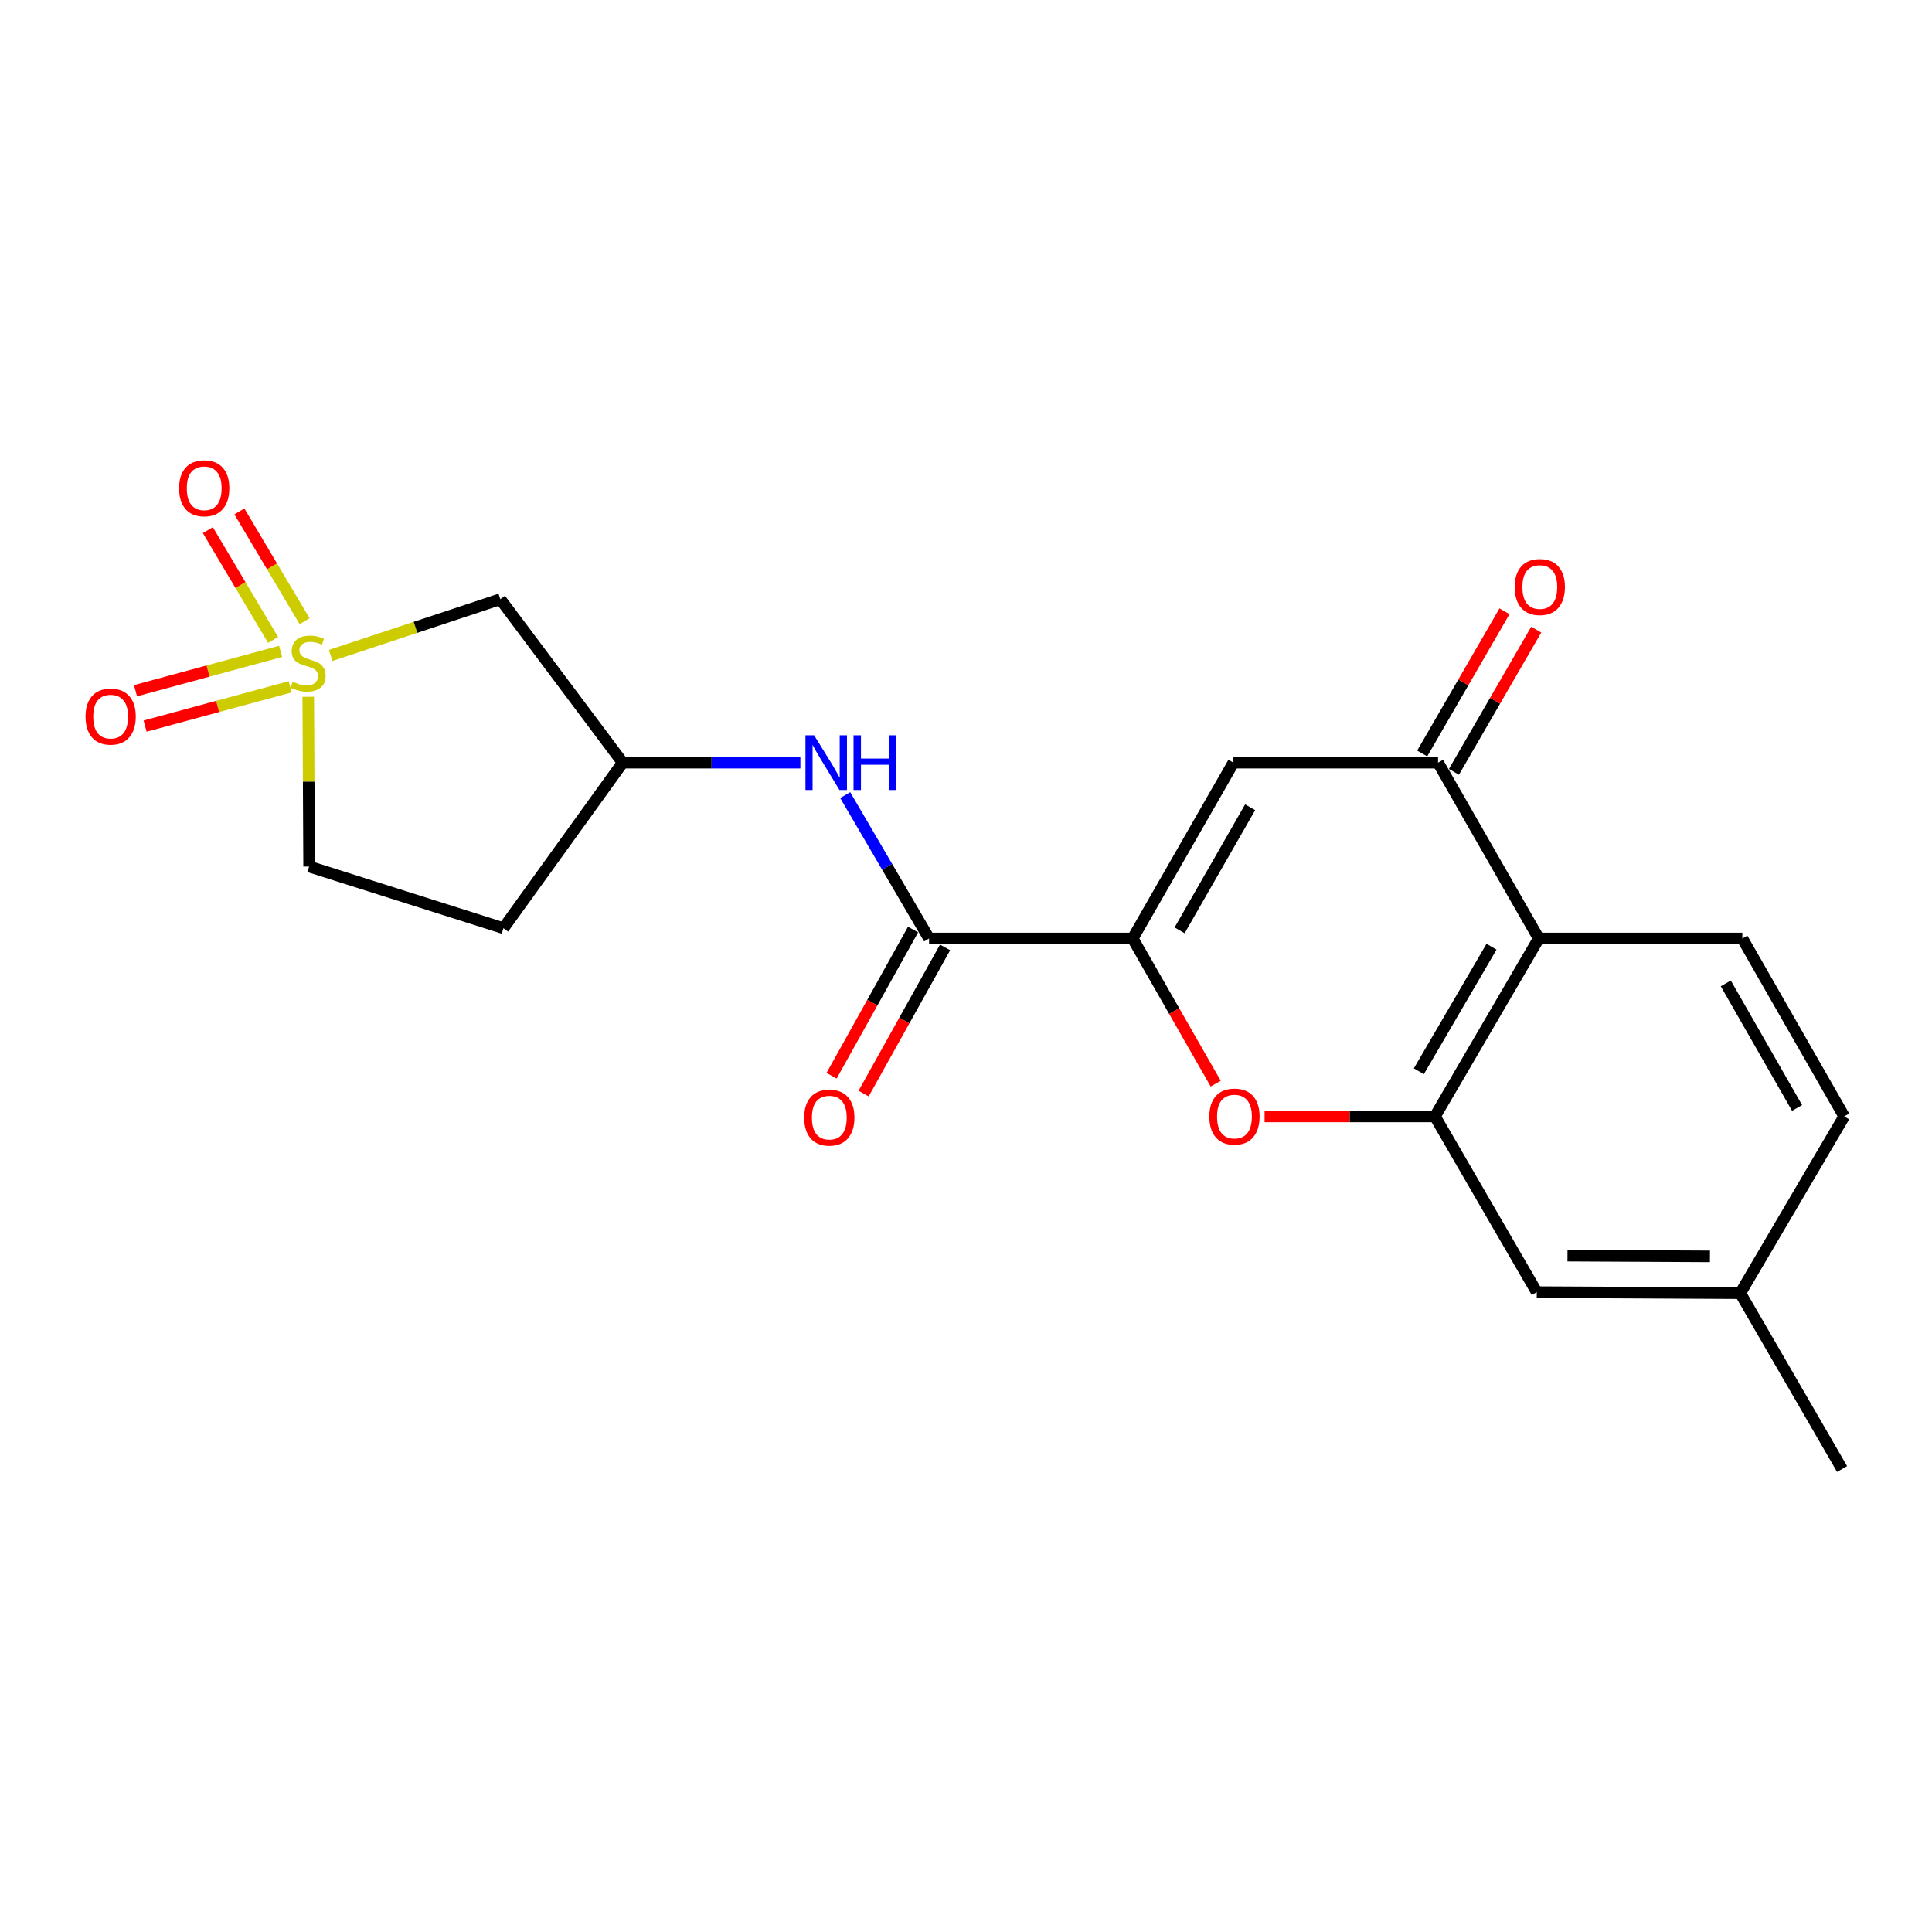 <?xml version='1.0' encoding='iso-8859-1'?>
<svg version='1.1' baseProfile='full'
              xmlns='http://www.w3.org/2000/svg'
                      xmlns:rdkit='http://www.rdkit.org/xml'
                      xmlns:xlink='http://www.w3.org/1999/xlink'
                  xml:space='preserve'
width='1000px' height='1000px' viewBox='0 0 1000 1000'>
<!-- END OF HEADER -->
<rect style='opacity:1.0;fill:#FFFFFF;stroke:none' width='1000' height='1000' x='0' y='0'> </rect>
<path class='bond-7' d='M 171.164,339.259 L 215.066,324.703' style='fill:none;fill-rule:evenodd;stroke:#CCCC00;stroke-width:6px;stroke-linecap:butt;stroke-linejoin:miter;stroke-opacity:1' />
<path class='bond-7' d='M 215.066,324.703 L 258.967,310.147' style='fill:none;fill-rule:evenodd;stroke:#000000;stroke-width:6px;stroke-linecap:butt;stroke-linejoin:miter;stroke-opacity:1' />
<path class='bond-9' d='M 145.255,337.157 L 107.694,347.334' style='fill:none;fill-rule:evenodd;stroke:#CCCC00;stroke-width:6px;stroke-linecap:butt;stroke-linejoin:miter;stroke-opacity:1' />
<path class='bond-9' d='M 107.694,347.334 L 70.132,357.511' style='fill:none;fill-rule:evenodd;stroke:#FF0000;stroke-width:6px;stroke-linecap:butt;stroke-linejoin:miter;stroke-opacity:1' />
<path class='bond-9' d='M 150.218,355.476 L 112.657,365.653' style='fill:none;fill-rule:evenodd;stroke:#CCCC00;stroke-width:6px;stroke-linecap:butt;stroke-linejoin:miter;stroke-opacity:1' />
<path class='bond-9' d='M 112.657,365.653 L 75.096,375.83' style='fill:none;fill-rule:evenodd;stroke:#FF0000;stroke-width:6px;stroke-linecap:butt;stroke-linejoin:miter;stroke-opacity:1' />
<path class='bond-10' d='M 157.669,321.54 L 140.785,293.124' style='fill:none;fill-rule:evenodd;stroke:#CCCC00;stroke-width:6px;stroke-linecap:butt;stroke-linejoin:miter;stroke-opacity:1' />
<path class='bond-10' d='M 140.785,293.124 L 123.901,264.707' style='fill:none;fill-rule:evenodd;stroke:#FF0000;stroke-width:6px;stroke-linecap:butt;stroke-linejoin:miter;stroke-opacity:1' />
<path class='bond-10' d='M 141.352,331.235 L 124.469,302.818' style='fill:none;fill-rule:evenodd;stroke:#CCCC00;stroke-width:6px;stroke-linecap:butt;stroke-linejoin:miter;stroke-opacity:1' />
<path class='bond-10' d='M 124.469,302.818 L 107.585,274.402' style='fill:none;fill-rule:evenodd;stroke:#FF0000;stroke-width:6px;stroke-linecap:butt;stroke-linejoin:miter;stroke-opacity:1' />
<path class='bond-14' d='M 159.553,360.654 L 159.777,404.59' style='fill:none;fill-rule:evenodd;stroke:#CCCC00;stroke-width:6px;stroke-linecap:butt;stroke-linejoin:miter;stroke-opacity:1' />
<path class='bond-14' d='M 159.777,404.59 L 160.001,448.526' style='fill:none;fill-rule:evenodd;stroke:#000000;stroke-width:6px;stroke-linecap:butt;stroke-linejoin:miter;stroke-opacity:1' />
<path class='bond-0' d='M 586.275,485.768 L 480.887,485.768' style='fill:none;fill-rule:evenodd;stroke:#000000;stroke-width:6px;stroke-linecap:butt;stroke-linejoin:miter;stroke-opacity:1' />
<path class='bond-1' d='M 586.275,485.768 L 638.425,394.752' style='fill:none;fill-rule:evenodd;stroke:#000000;stroke-width:6px;stroke-linecap:butt;stroke-linejoin:miter;stroke-opacity:1' />
<path class='bond-1' d='M 610.565,481.551 L 647.07,417.84' style='fill:none;fill-rule:evenodd;stroke:#000000;stroke-width:6px;stroke-linecap:butt;stroke-linejoin:miter;stroke-opacity:1' />
<path class='bond-2' d='M 586.275,485.768 L 607.759,523.327' style='fill:none;fill-rule:evenodd;stroke:#000000;stroke-width:6px;stroke-linecap:butt;stroke-linejoin:miter;stroke-opacity:1' />
<path class='bond-2' d='M 607.759,523.327 L 629.244,560.887' style='fill:none;fill-rule:evenodd;stroke:#FF0000;stroke-width:6px;stroke-linecap:butt;stroke-linejoin:miter;stroke-opacity:1' />
<path class='bond-4' d='M 638.425,394.752 L 744.34,394.752' style='fill:none;fill-rule:evenodd;stroke:#000000;stroke-width:6px;stroke-linecap:butt;stroke-linejoin:miter;stroke-opacity:1' />
<path class='bond-3' d='M 654.547,577.859 L 698.637,577.859' style='fill:none;fill-rule:evenodd;stroke:#FF0000;stroke-width:6px;stroke-linecap:butt;stroke-linejoin:miter;stroke-opacity:1' />
<path class='bond-3' d='M 698.637,577.859 L 742.727,577.859' style='fill:none;fill-rule:evenodd;stroke:#000000;stroke-width:6px;stroke-linecap:butt;stroke-linejoin:miter;stroke-opacity:1' />
<path class='bond-5' d='M 742.727,577.859 L 796.459,485.768' style='fill:none;fill-rule:evenodd;stroke:#000000;stroke-width:6px;stroke-linecap:butt;stroke-linejoin:miter;stroke-opacity:1' />
<path class='bond-5' d='M 734.394,554.481 L 772.006,490.017' style='fill:none;fill-rule:evenodd;stroke:#000000;stroke-width:6px;stroke-linecap:butt;stroke-linejoin:miter;stroke-opacity:1' />
<path class='bond-13' d='M 742.727,577.859 L 795.426,668.812' style='fill:none;fill-rule:evenodd;stroke:#000000;stroke-width:6px;stroke-linecap:butt;stroke-linejoin:miter;stroke-opacity:1' />
<path class='bond-15' d='M 752.553,399.505 L 773.851,362.702' style='fill:none;fill-rule:evenodd;stroke:#000000;stroke-width:6px;stroke-linecap:butt;stroke-linejoin:miter;stroke-opacity:1' />
<path class='bond-15' d='M 773.851,362.702 L 795.148,325.898' style='fill:none;fill-rule:evenodd;stroke:#FF0000;stroke-width:6px;stroke-linecap:butt;stroke-linejoin:miter;stroke-opacity:1' />
<path class='bond-15' d='M 736.126,389.999 L 757.424,353.196' style='fill:none;fill-rule:evenodd;stroke:#000000;stroke-width:6px;stroke-linecap:butt;stroke-linejoin:miter;stroke-opacity:1' />
<path class='bond-15' d='M 757.424,353.196 L 778.721,316.392' style='fill:none;fill-rule:evenodd;stroke:#FF0000;stroke-width:6px;stroke-linecap:butt;stroke-linejoin:miter;stroke-opacity:1' />
<path class='bond-22' d='M 744.34,394.752 L 796.459,485.768' style='fill:none;fill-rule:evenodd;stroke:#000000;stroke-width:6px;stroke-linecap:butt;stroke-linejoin:miter;stroke-opacity:1' />
<path class='bond-11' d='M 796.459,485.768 L 901.836,485.768' style='fill:none;fill-rule:evenodd;stroke:#000000;stroke-width:6px;stroke-linecap:butt;stroke-linejoin:miter;stroke-opacity:1' />
<path class='bond-6' d='M 480.887,485.768 L 459.181,448.658' style='fill:none;fill-rule:evenodd;stroke:#000000;stroke-width:6px;stroke-linecap:butt;stroke-linejoin:miter;stroke-opacity:1' />
<path class='bond-6' d='M 459.181,448.658 L 437.475,411.548' style='fill:none;fill-rule:evenodd;stroke:#0000FF;stroke-width:6px;stroke-linecap:butt;stroke-linejoin:miter;stroke-opacity:1' />
<path class='bond-16' d='M 472.599,481.147 L 451.512,518.971' style='fill:none;fill-rule:evenodd;stroke:#000000;stroke-width:6px;stroke-linecap:butt;stroke-linejoin:miter;stroke-opacity:1' />
<path class='bond-16' d='M 451.512,518.971 L 430.426,556.795' style='fill:none;fill-rule:evenodd;stroke:#FF0000;stroke-width:6px;stroke-linecap:butt;stroke-linejoin:miter;stroke-opacity:1' />
<path class='bond-16' d='M 489.176,490.389 L 468.089,528.213' style='fill:none;fill-rule:evenodd;stroke:#000000;stroke-width:6px;stroke-linecap:butt;stroke-linejoin:miter;stroke-opacity:1' />
<path class='bond-16' d='M 468.089,528.213 L 447.003,566.036' style='fill:none;fill-rule:evenodd;stroke:#FF0000;stroke-width:6px;stroke-linecap:butt;stroke-linejoin:miter;stroke-opacity:1' />
<path class='bond-12' d='M 258.967,310.147 L 322.305,394.752' style='fill:none;fill-rule:evenodd;stroke:#000000;stroke-width:6px;stroke-linecap:butt;stroke-linejoin:miter;stroke-opacity:1' />
<path class='bond-8' d='M 414.277,394.752 L 368.291,394.752' style='fill:none;fill-rule:evenodd;stroke:#0000FF;stroke-width:6px;stroke-linecap:butt;stroke-linejoin:miter;stroke-opacity:1' />
<path class='bond-8' d='M 368.291,394.752 L 322.305,394.752' style='fill:none;fill-rule:evenodd;stroke:#000000;stroke-width:6px;stroke-linecap:butt;stroke-linejoin:miter;stroke-opacity:1' />
<path class='bond-23' d='M 901.836,485.768 L 954.545,577.859' style='fill:none;fill-rule:evenodd;stroke:#000000;stroke-width:6px;stroke-linecap:butt;stroke-linejoin:miter;stroke-opacity:1' />
<path class='bond-23' d='M 893.27,509.01 L 930.167,573.474' style='fill:none;fill-rule:evenodd;stroke:#000000;stroke-width:6px;stroke-linecap:butt;stroke-linejoin:miter;stroke-opacity:1' />
<path class='bond-21' d='M 322.305,394.752 L 260.58,480.433' style='fill:none;fill-rule:evenodd;stroke:#000000;stroke-width:6px;stroke-linecap:butt;stroke-linejoin:miter;stroke-opacity:1' />
<path class='bond-19' d='M 795.426,668.812 L 900.771,669.35' style='fill:none;fill-rule:evenodd;stroke:#000000;stroke-width:6px;stroke-linecap:butt;stroke-linejoin:miter;stroke-opacity:1' />
<path class='bond-19' d='M 811.324,649.914 L 885.066,650.29' style='fill:none;fill-rule:evenodd;stroke:#000000;stroke-width:6px;stroke-linecap:butt;stroke-linejoin:miter;stroke-opacity:1' />
<path class='bond-17' d='M 160.001,448.526 L 260.58,480.433' style='fill:none;fill-rule:evenodd;stroke:#000000;stroke-width:6px;stroke-linecap:butt;stroke-linejoin:miter;stroke-opacity:1' />
<path class='bond-18' d='M 954.545,577.859 L 900.771,669.35' style='fill:none;fill-rule:evenodd;stroke:#000000;stroke-width:6px;stroke-linecap:butt;stroke-linejoin:miter;stroke-opacity:1' />
<path class='bond-20' d='M 900.771,669.35 L 953.459,760.366' style='fill:none;fill-rule:evenodd;stroke:#000000;stroke-width:6px;stroke-linecap:butt;stroke-linejoin:miter;stroke-opacity:1' />
<path  class='atom-0' d='M 151.463 352.859
Q 151.783 352.979, 153.103 353.539
Q 154.423 354.099, 155.863 354.459
Q 157.343 354.779, 158.783 354.779
Q 161.463 354.779, 163.023 353.499
Q 164.583 352.179, 164.583 349.899
Q 164.583 348.339, 163.783 347.379
Q 163.023 346.419, 161.823 345.899
Q 160.623 345.379, 158.623 344.779
Q 156.103 344.019, 154.583 343.299
Q 153.103 342.579, 152.023 341.059
Q 150.983 339.539, 150.983 336.979
Q 150.983 333.419, 153.383 331.219
Q 155.823 329.019, 160.623 329.019
Q 163.903 329.019, 167.623 330.579
L 166.703 333.659
Q 163.303 332.259, 160.743 332.259
Q 157.983 332.259, 156.463 333.419
Q 154.943 334.539, 154.983 336.499
Q 154.983 338.019, 155.743 338.939
Q 156.543 339.859, 157.663 340.379
Q 158.823 340.899, 160.743 341.499
Q 163.303 342.299, 164.823 343.099
Q 166.343 343.899, 167.423 345.539
Q 168.543 347.139, 168.543 349.899
Q 168.543 353.819, 165.903 355.939
Q 163.303 358.019, 158.943 358.019
Q 156.423 358.019, 154.503 357.459
Q 152.623 356.939, 150.383 356.019
L 151.463 352.859
' fill='#CCCC00'/>
<path  class='atom-3' d='M 625.953 577.939
Q 625.953 571.139, 629.313 567.339
Q 632.673 563.539, 638.953 563.539
Q 645.233 563.539, 648.593 567.339
Q 651.953 571.139, 651.953 577.939
Q 651.953 584.819, 648.553 588.739
Q 645.153 592.619, 638.953 592.619
Q 632.713 592.619, 629.313 588.739
Q 625.953 584.859, 625.953 577.939
M 638.953 589.419
Q 643.273 589.419, 645.593 586.539
Q 647.953 583.619, 647.953 577.939
Q 647.953 572.379, 645.593 569.579
Q 643.273 566.739, 638.953 566.739
Q 634.633 566.739, 632.273 569.539
Q 629.953 572.339, 629.953 577.939
Q 629.953 583.659, 632.273 586.539
Q 634.633 589.419, 638.953 589.419
' fill='#FF0000'/>
<path  class='atom-9' d='M 421.39 380.592
L 430.67 395.592
Q 431.59 397.072, 433.07 399.752
Q 434.55 402.432, 434.63 402.592
L 434.63 380.592
L 438.39 380.592
L 438.39 408.912
L 434.51 408.912
L 424.55 392.512
Q 423.39 390.592, 422.15 388.392
Q 420.95 386.192, 420.59 385.512
L 420.59 408.912
L 416.91 408.912
L 416.91 380.592
L 421.39 380.592
' fill='#0000FF'/>
<path  class='atom-9' d='M 441.79 380.592
L 445.63 380.592
L 445.63 392.632
L 460.11 392.632
L 460.11 380.592
L 463.95 380.592
L 463.95 408.912
L 460.11 408.912
L 460.11 395.832
L 445.63 395.832
L 445.63 408.912
L 441.79 408.912
L 441.79 380.592
' fill='#0000FF'/>
<path  class='atom-10' d='M 44.271 370.908
Q 44.271 364.108, 47.631 360.308
Q 50.991 356.508, 57.271 356.508
Q 63.551 356.508, 66.911 360.308
Q 70.271 364.108, 70.271 370.908
Q 70.271 377.788, 66.871 381.708
Q 63.471 385.588, 57.271 385.588
Q 51.031 385.588, 47.631 381.708
Q 44.271 377.828, 44.271 370.908
M 57.271 382.388
Q 61.591 382.388, 63.911 379.508
Q 66.271 376.588, 66.271 370.908
Q 66.271 365.348, 63.911 362.548
Q 61.591 359.708, 57.271 359.708
Q 52.951 359.708, 50.591 362.508
Q 48.271 365.308, 48.271 370.908
Q 48.271 376.628, 50.591 379.508
Q 52.951 382.388, 57.271 382.388
' fill='#FF0000'/>
<path  class='atom-11' d='M 92.699 252.73
Q 92.699 245.93, 96.059 242.13
Q 99.419 238.33, 105.699 238.33
Q 111.979 238.33, 115.339 242.13
Q 118.699 245.93, 118.699 252.73
Q 118.699 259.61, 115.299 263.53
Q 111.899 267.41, 105.699 267.41
Q 99.459 267.41, 96.059 263.53
Q 92.699 259.65, 92.699 252.73
M 105.699 264.21
Q 110.019 264.21, 112.339 261.33
Q 114.699 258.41, 114.699 252.73
Q 114.699 247.17, 112.339 244.37
Q 110.019 241.53, 105.699 241.53
Q 101.379 241.53, 99.019 244.33
Q 96.699 247.13, 96.699 252.73
Q 96.699 258.45, 99.019 261.33
Q 101.379 264.21, 105.699 264.21
' fill='#FF0000'/>
<path  class='atom-16' d='M 783.997 303.837
Q 783.997 297.037, 787.357 293.237
Q 790.717 289.437, 796.997 289.437
Q 803.277 289.437, 806.637 293.237
Q 809.997 297.037, 809.997 303.837
Q 809.997 310.717, 806.597 314.637
Q 803.197 318.517, 796.997 318.517
Q 790.757 318.517, 787.357 314.637
Q 783.997 310.757, 783.997 303.837
M 796.997 315.317
Q 801.317 315.317, 803.637 312.437
Q 805.997 309.517, 805.997 303.837
Q 805.997 298.277, 803.637 295.477
Q 801.317 292.637, 796.997 292.637
Q 792.677 292.637, 790.317 295.437
Q 787.997 298.237, 787.997 303.837
Q 787.997 309.557, 790.317 312.437
Q 792.677 315.317, 796.997 315.317
' fill='#FF0000'/>
<path  class='atom-17' d='M 416.253 578.467
Q 416.253 571.667, 419.613 567.867
Q 422.973 564.067, 429.253 564.067
Q 435.533 564.067, 438.893 567.867
Q 442.253 571.667, 442.253 578.467
Q 442.253 585.347, 438.853 589.267
Q 435.453 593.147, 429.253 593.147
Q 423.013 593.147, 419.613 589.267
Q 416.253 585.387, 416.253 578.467
M 429.253 589.947
Q 433.573 589.947, 435.893 587.067
Q 438.253 584.147, 438.253 578.467
Q 438.253 572.907, 435.893 570.107
Q 433.573 567.267, 429.253 567.267
Q 424.933 567.267, 422.573 570.067
Q 420.253 572.867, 420.253 578.467
Q 420.253 584.187, 422.573 587.067
Q 424.933 589.947, 429.253 589.947
' fill='#FF0000'/>
</svg>
